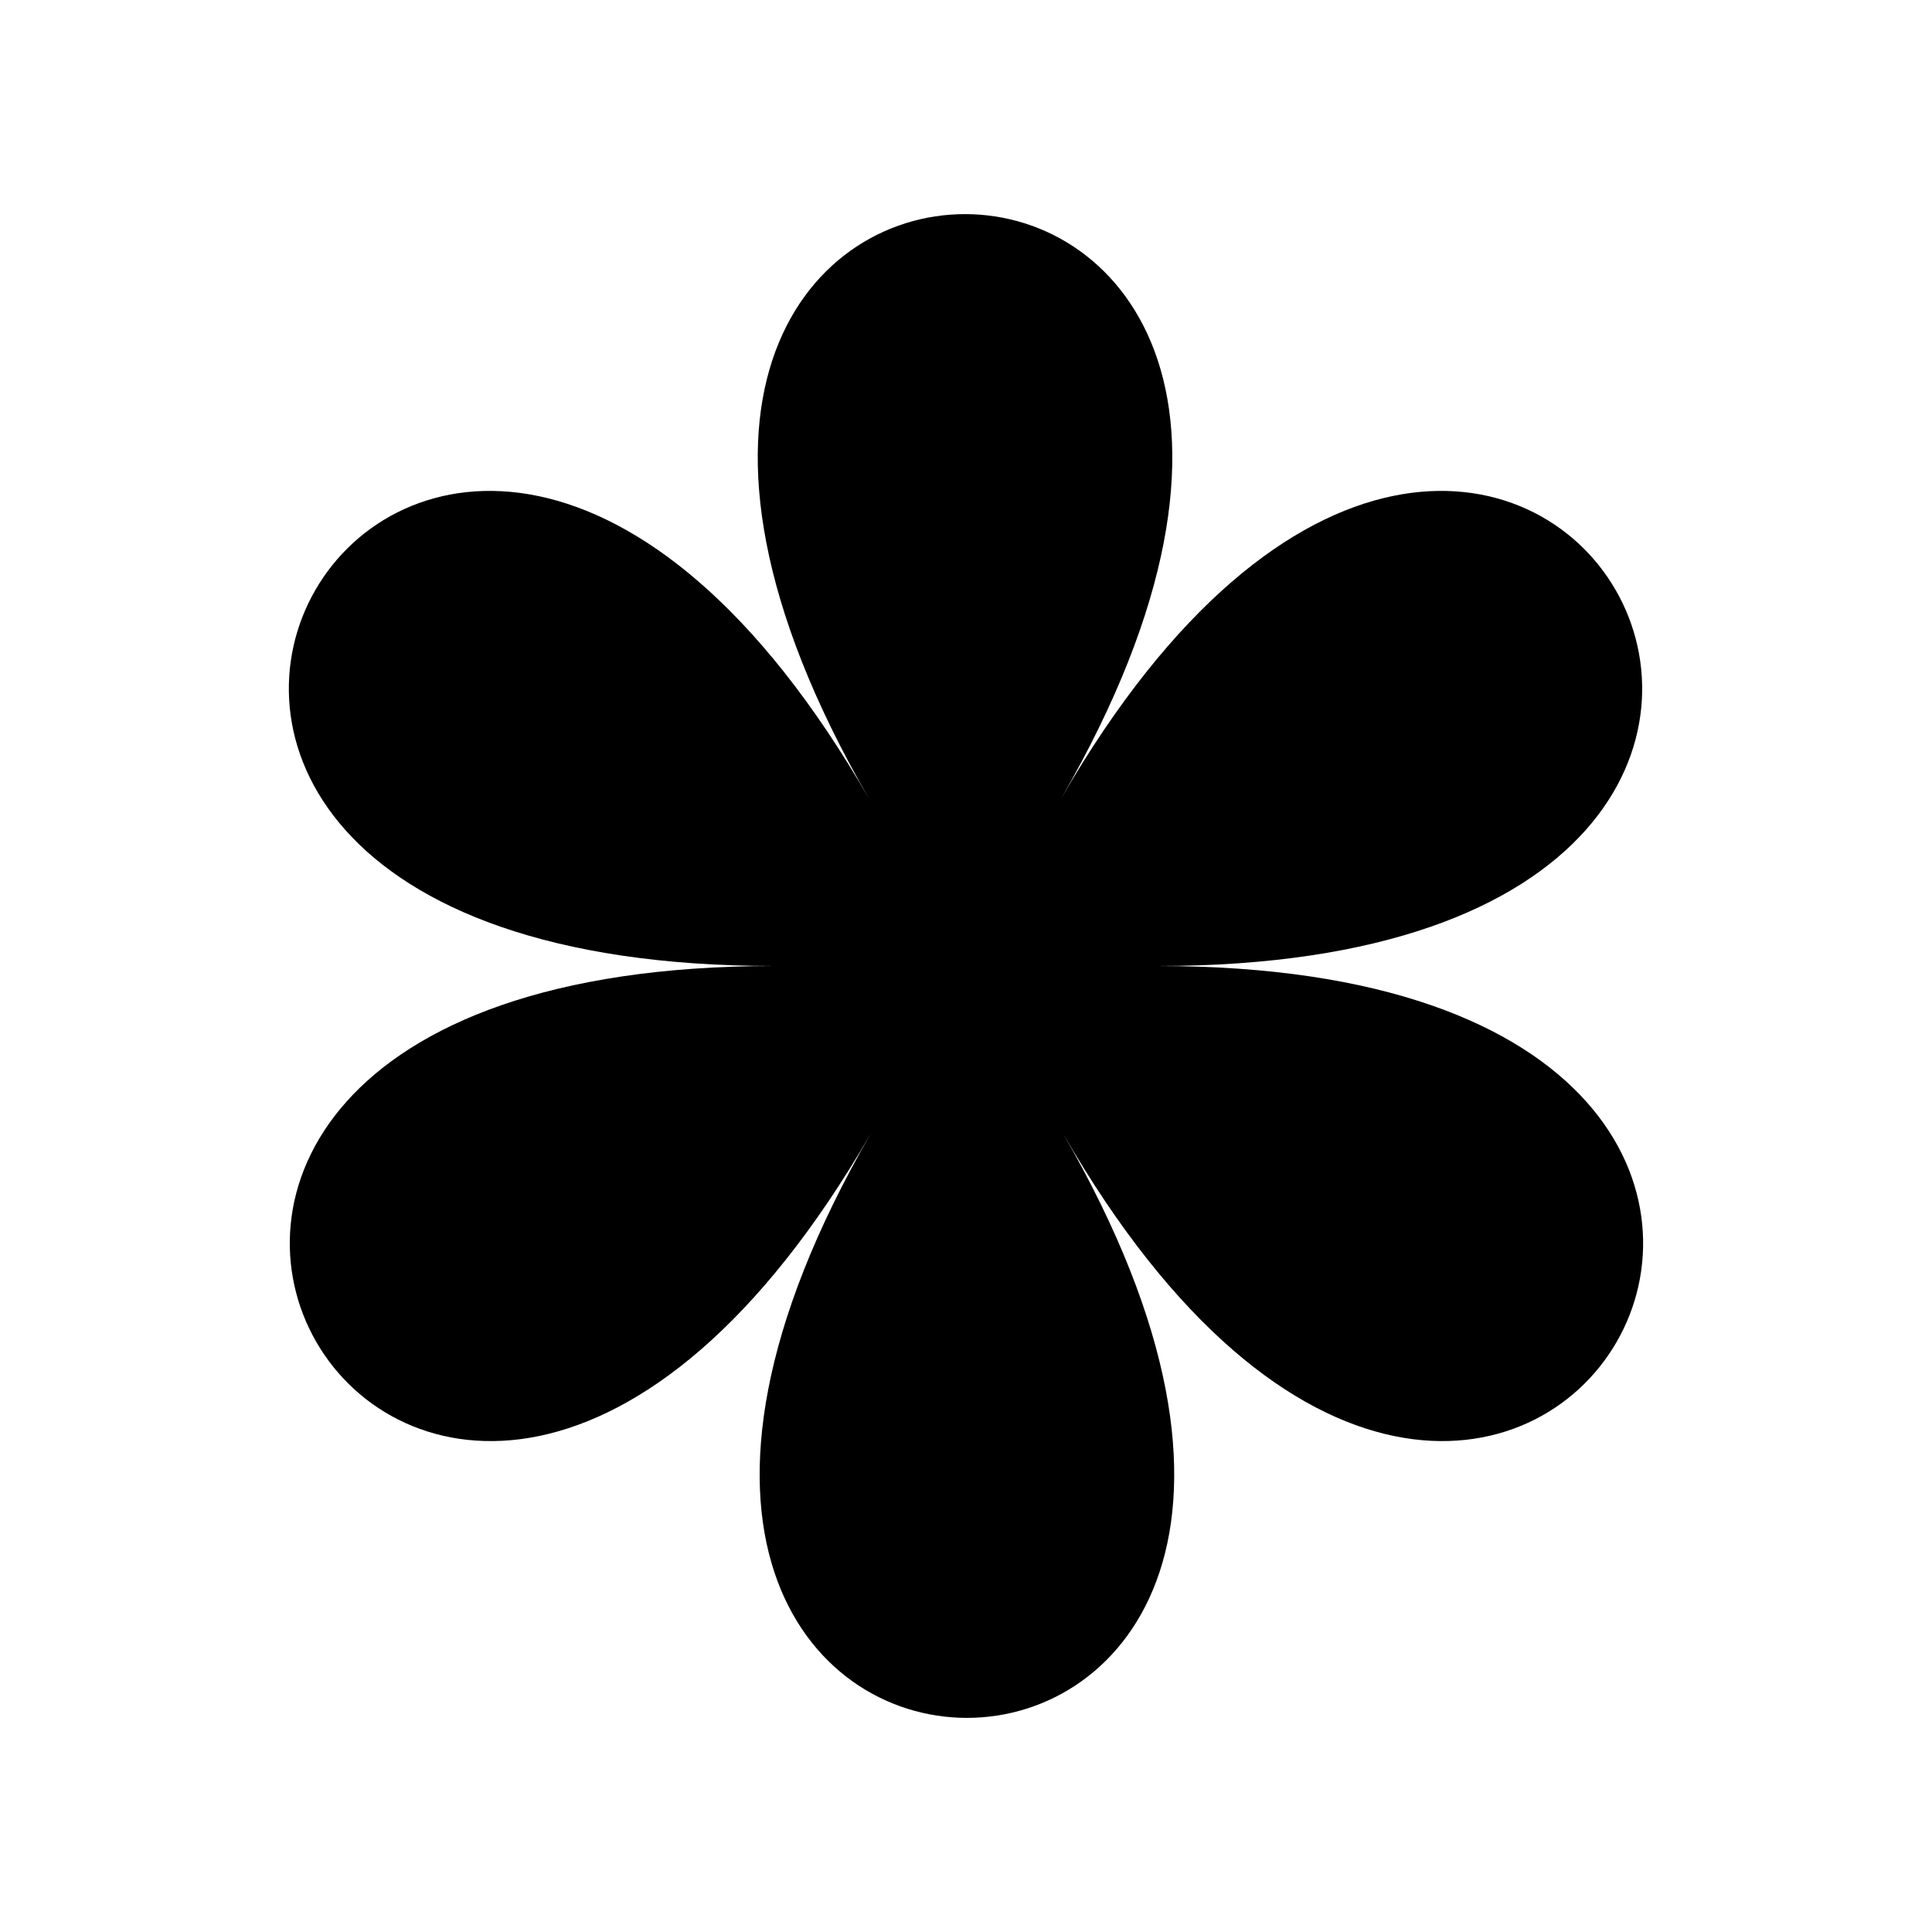 <?xml version="1.0" encoding="UTF-8"?>
<!-- Uploaded to: ICON Repo, www.svgrepo.com, Generator: ICON Repo Mixer Tools -->
<svg fill="#000000" width="800px" height="800px" version="1.1" viewBox="144 144 512 512" xmlns="http://www.w3.org/2000/svg">
 <path d="m450.88 400c238.3 0 93.707-250.9-25.695-44.336 119.4-206.56-170.29-206.56-50.883 0-118.9-206.56-264 44.336-25.191 44.336-238.3 0-93.707 250.9 25.695 44.336-119.4 206.56 170.29 206.56 50.883 0 118.9 206.56 264-44.336 25.191-44.336z"/>
</svg>